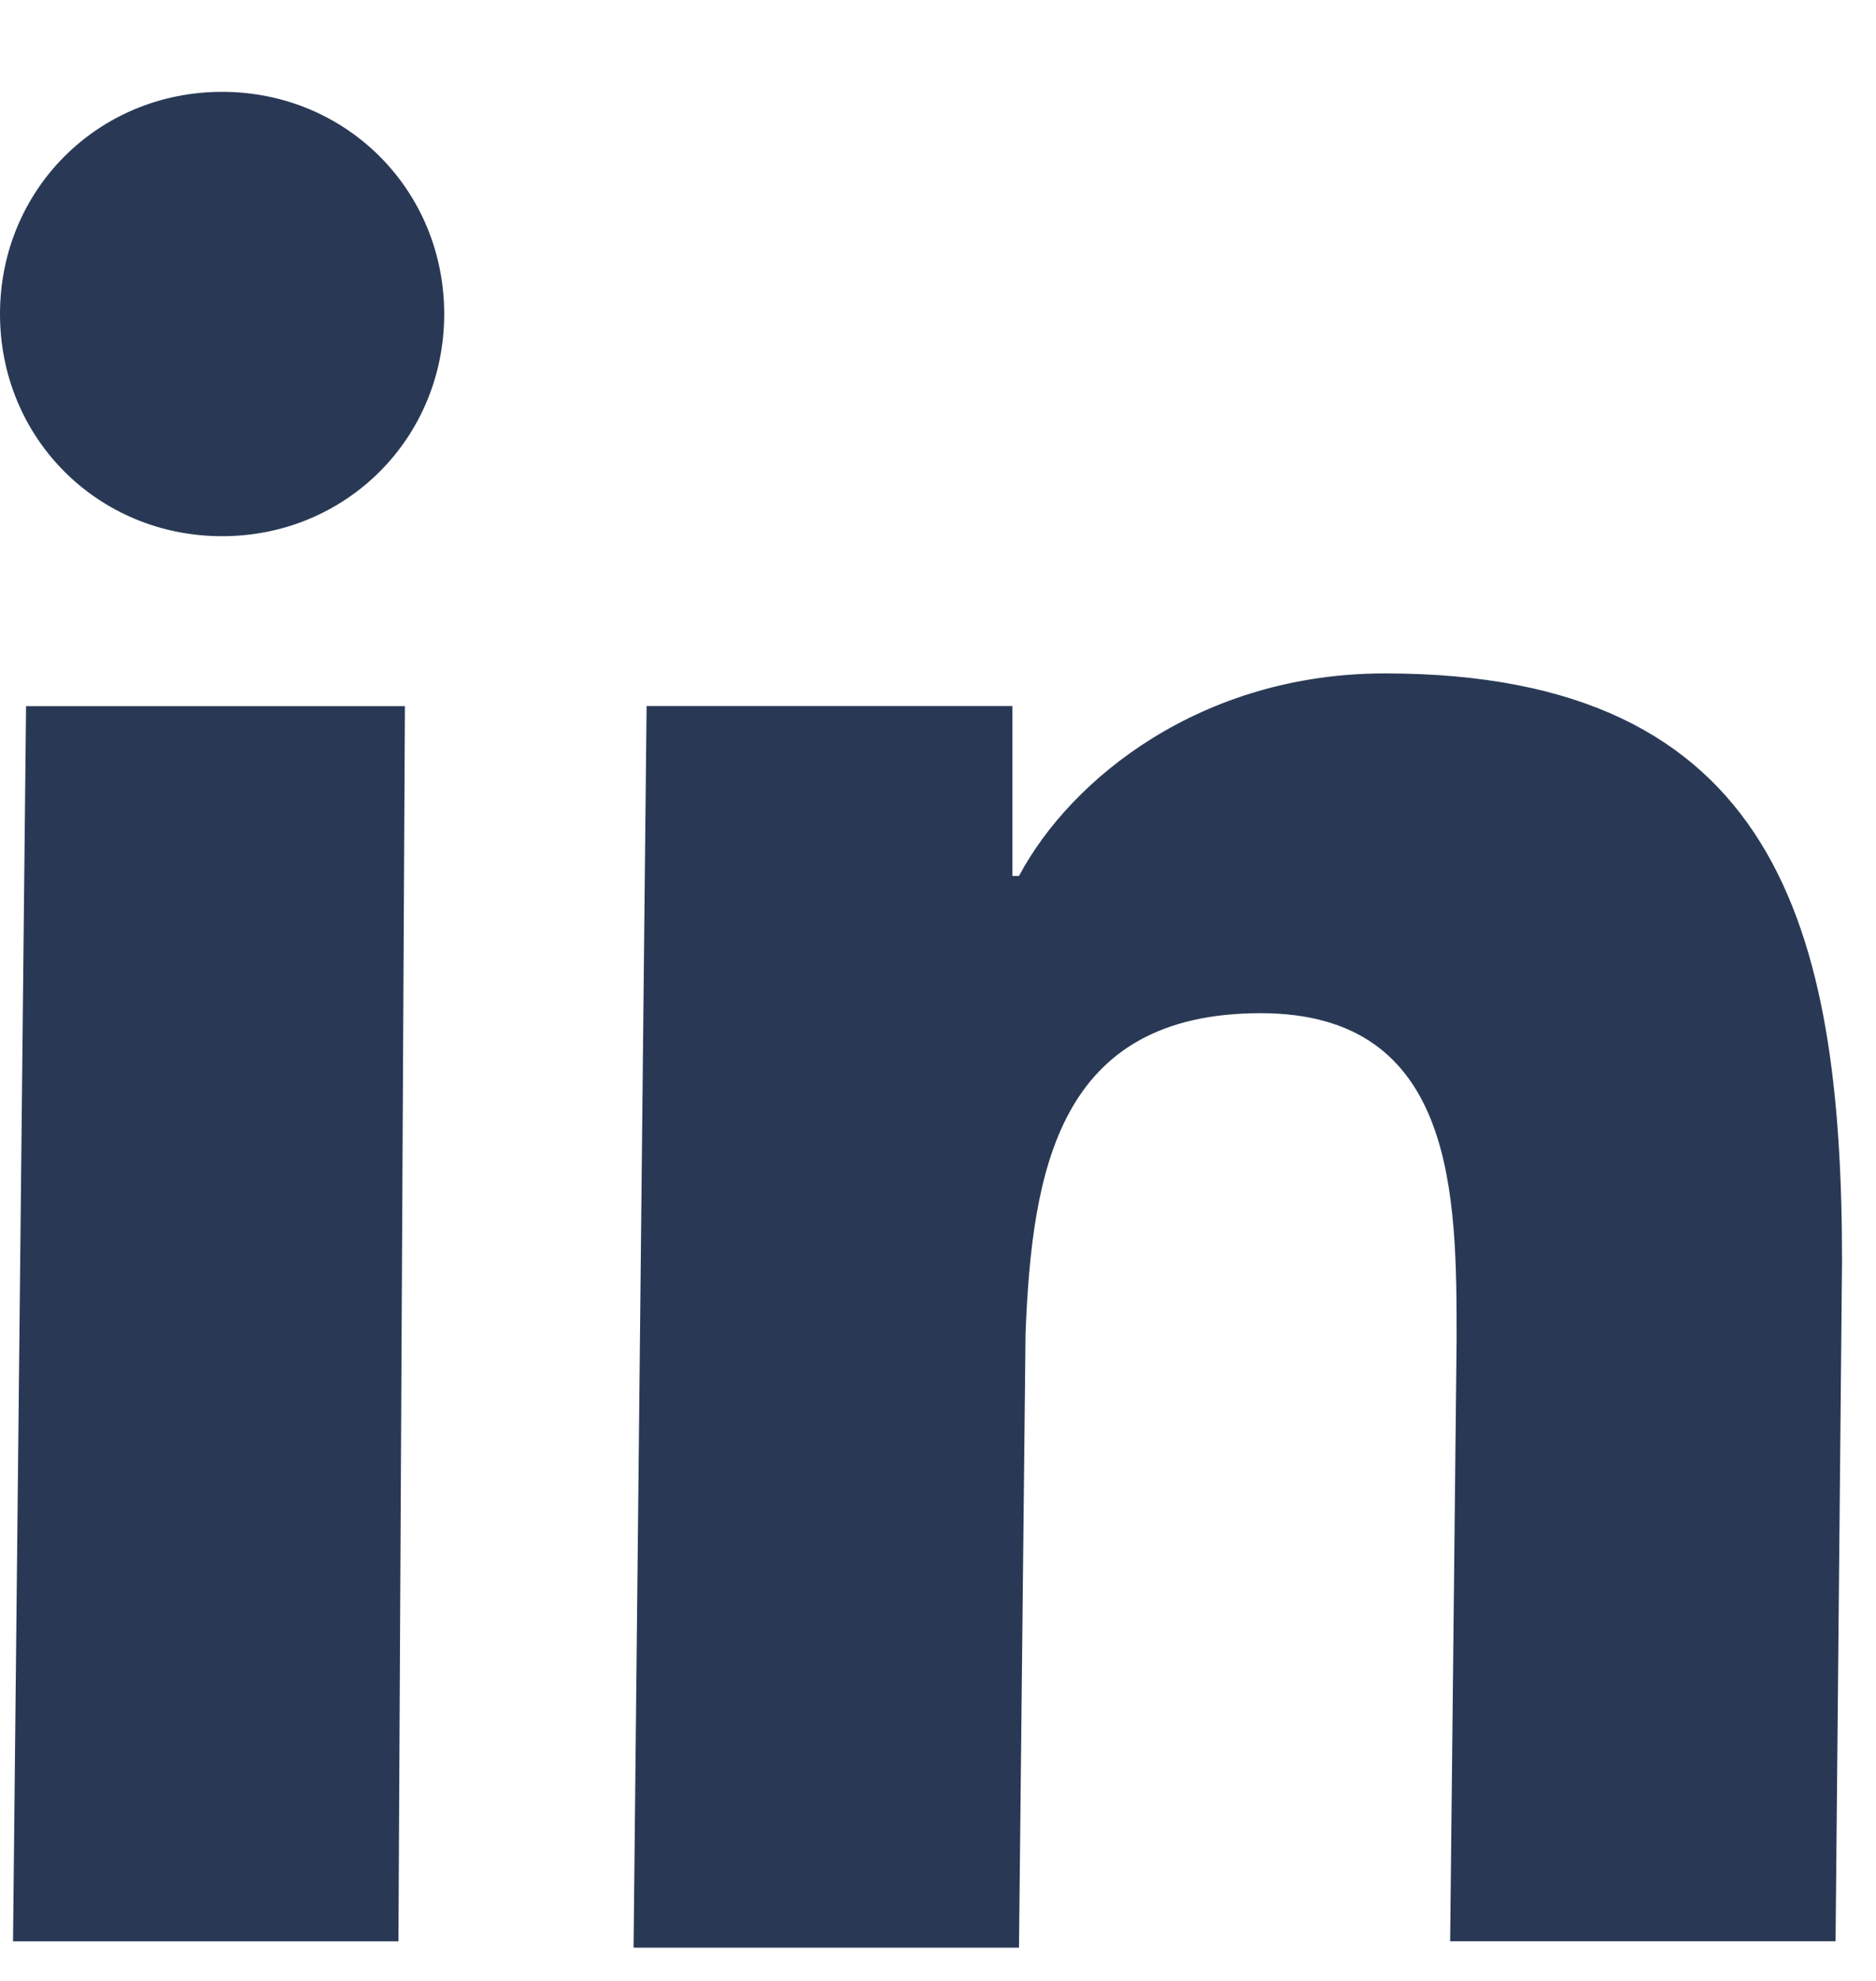 <svg width="18" height="19" viewBox="0 0 18 19" fill="none" xmlns="http://www.w3.org/2000/svg">
<path d="M2.131 0.881C3.321 0.881 4.262 1.821 4.262 3.012C4.262 4.203 3.321 5.143 2.131 5.143C0.94 5.143 -0 4.203 -0 3.012C-0 1.821 0.94 0.881 2.131 0.881Z" fill="#293955"/>
<path d="M3.885 6.773L3.823 18.62H0.125L0.25 6.773H3.885Z" fill="#293955"/>
<path d="M13.287 6.459C17.048 6.459 17.674 8.903 17.674 12.1L17.612 18.619H13.914L13.976 12.852C13.976 11.473 13.976 9.718 12.096 9.718C10.153 9.718 9.902 11.223 9.84 12.79L9.777 18.681H6.079L6.204 6.772H9.714V8.402H9.777C10.278 7.462 11.532 6.459 13.287 6.459Z" fill="#293955"/>
</svg>
